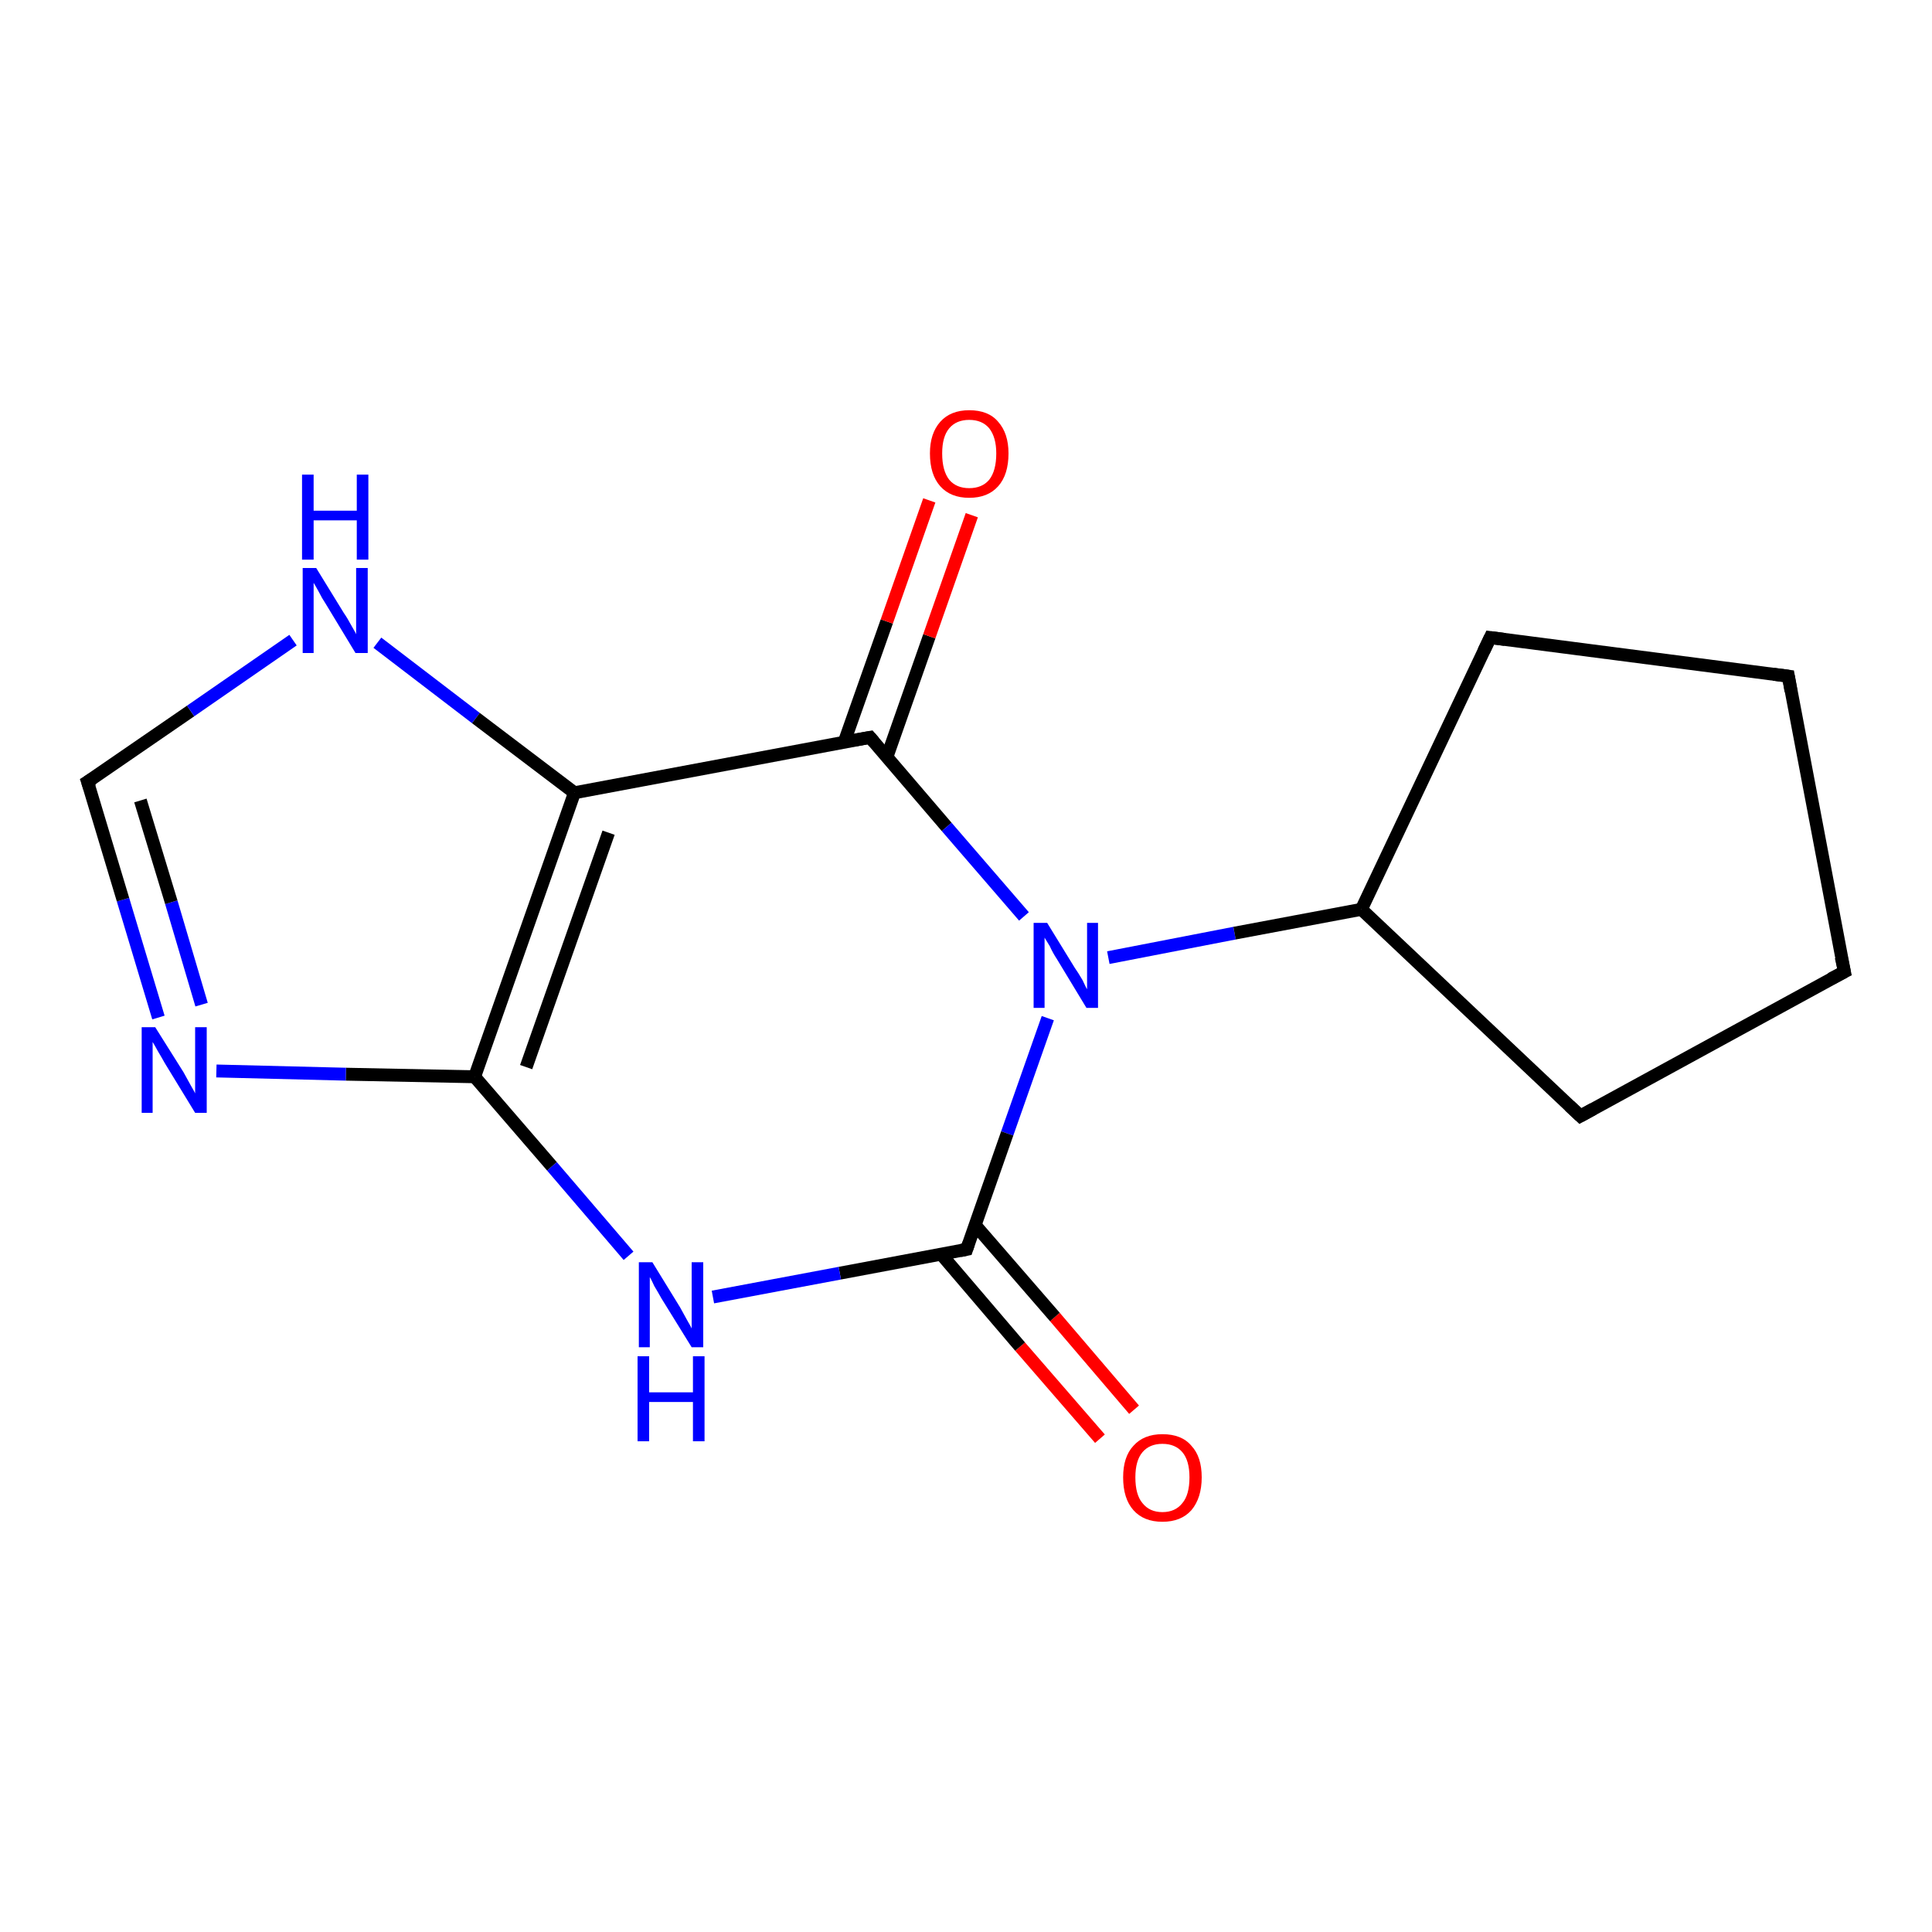 <?xml version='1.0' encoding='iso-8859-1'?>
<svg version='1.1' baseProfile='full'
              xmlns='http://www.w3.org/2000/svg'
                      xmlns:rdkit='http://www.rdkit.org/xml'
                      xmlns:xlink='http://www.w3.org/1999/xlink'
                  xml:space='preserve'
width='300px' height='300px' viewBox='0 0 300 300'>
<!-- END OF HEADER -->
<rect style='opacity:1.0;fill:#FFFFFF;stroke:none' width='300.0' height='300.0' x='0.0' y='0.0'> </rect>
<path class='bond-0 atom-0 atom-1' d='M 170.8,223.4 L 158.4,209.1' style='fill:none;fill-rule:evenodd;stroke:#FF0000;stroke-width:2.0px;stroke-linecap:butt;stroke-linejoin:miter;stroke-opacity:1' />
<path class='bond-0 atom-0 atom-1' d='M 158.4,209.1 L 146.1,194.7' style='fill:none;fill-rule:evenodd;stroke:#000000;stroke-width:2.0px;stroke-linecap:butt;stroke-linejoin:miter;stroke-opacity:1' />
<path class='bond-0 atom-0 atom-1' d='M 176.1,218.9 L 163.8,204.5' style='fill:none;fill-rule:evenodd;stroke:#FF0000;stroke-width:2.0px;stroke-linecap:butt;stroke-linejoin:miter;stroke-opacity:1' />
<path class='bond-0 atom-0 atom-1' d='M 163.8,204.5 L 151.4,190.2' style='fill:none;fill-rule:evenodd;stroke:#000000;stroke-width:2.0px;stroke-linecap:butt;stroke-linejoin:miter;stroke-opacity:1' />
<path class='bond-1 atom-1 atom-2' d='M 150.1,194.0 L 130.4,197.7' style='fill:none;fill-rule:evenodd;stroke:#000000;stroke-width:2.0px;stroke-linecap:butt;stroke-linejoin:miter;stroke-opacity:1' />
<path class='bond-1 atom-1 atom-2' d='M 130.4,197.7 L 110.7,201.4' style='fill:none;fill-rule:evenodd;stroke:#0000FF;stroke-width:2.0px;stroke-linecap:butt;stroke-linejoin:miter;stroke-opacity:1' />
<path class='bond-2 atom-2 atom-3' d='M 97.6,195.0 L 85.7,181.1' style='fill:none;fill-rule:evenodd;stroke:#0000FF;stroke-width:2.0px;stroke-linecap:butt;stroke-linejoin:miter;stroke-opacity:1' />
<path class='bond-2 atom-2 atom-3' d='M 85.7,181.1 L 73.7,167.2' style='fill:none;fill-rule:evenodd;stroke:#000000;stroke-width:2.0px;stroke-linecap:butt;stroke-linejoin:miter;stroke-opacity:1' />
<path class='bond-3 atom-3 atom-4' d='M 73.7,167.2 L 53.7,166.8' style='fill:none;fill-rule:evenodd;stroke:#000000;stroke-width:2.0px;stroke-linecap:butt;stroke-linejoin:miter;stroke-opacity:1' />
<path class='bond-3 atom-3 atom-4' d='M 53.7,166.8 L 33.6,166.3' style='fill:none;fill-rule:evenodd;stroke:#0000FF;stroke-width:2.0px;stroke-linecap:butt;stroke-linejoin:miter;stroke-opacity:1' />
<path class='bond-4 atom-4 atom-5' d='M 24.6,158.0 L 19.1,139.7' style='fill:none;fill-rule:evenodd;stroke:#0000FF;stroke-width:2.0px;stroke-linecap:butt;stroke-linejoin:miter;stroke-opacity:1' />
<path class='bond-4 atom-4 atom-5' d='M 19.1,139.7 L 13.6,121.4' style='fill:none;fill-rule:evenodd;stroke:#000000;stroke-width:2.0px;stroke-linecap:butt;stroke-linejoin:miter;stroke-opacity:1' />
<path class='bond-4 atom-4 atom-5' d='M 31.3,156.0 L 26.6,140.1' style='fill:none;fill-rule:evenodd;stroke:#0000FF;stroke-width:2.0px;stroke-linecap:butt;stroke-linejoin:miter;stroke-opacity:1' />
<path class='bond-4 atom-4 atom-5' d='M 26.6,140.1 L 21.8,124.3' style='fill:none;fill-rule:evenodd;stroke:#000000;stroke-width:2.0px;stroke-linecap:butt;stroke-linejoin:miter;stroke-opacity:1' />
<path class='bond-5 atom-5 atom-6' d='M 13.6,121.4 L 29.6,110.4' style='fill:none;fill-rule:evenodd;stroke:#000000;stroke-width:2.0px;stroke-linecap:butt;stroke-linejoin:miter;stroke-opacity:1' />
<path class='bond-5 atom-5 atom-6' d='M 29.6,110.4 L 45.5,99.4' style='fill:none;fill-rule:evenodd;stroke:#0000FF;stroke-width:2.0px;stroke-linecap:butt;stroke-linejoin:miter;stroke-opacity:1' />
<path class='bond-6 atom-6 atom-7' d='M 58.6,99.8 L 73.9,111.5' style='fill:none;fill-rule:evenodd;stroke:#0000FF;stroke-width:2.0px;stroke-linecap:butt;stroke-linejoin:miter;stroke-opacity:1' />
<path class='bond-6 atom-6 atom-7' d='M 73.9,111.5 L 89.2,123.1' style='fill:none;fill-rule:evenodd;stroke:#000000;stroke-width:2.0px;stroke-linecap:butt;stroke-linejoin:miter;stroke-opacity:1' />
<path class='bond-7 atom-7 atom-8' d='M 89.2,123.1 L 135.1,114.5' style='fill:none;fill-rule:evenodd;stroke:#000000;stroke-width:2.0px;stroke-linecap:butt;stroke-linejoin:miter;stroke-opacity:1' />
<path class='bond-8 atom-8 atom-9' d='M 137.7,117.6 L 144.3,98.8' style='fill:none;fill-rule:evenodd;stroke:#000000;stroke-width:2.0px;stroke-linecap:butt;stroke-linejoin:miter;stroke-opacity:1' />
<path class='bond-8 atom-8 atom-9' d='M 144.3,98.8 L 150.9,80.0' style='fill:none;fill-rule:evenodd;stroke:#FF0000;stroke-width:2.0px;stroke-linecap:butt;stroke-linejoin:miter;stroke-opacity:1' />
<path class='bond-8 atom-8 atom-9' d='M 131.1,115.2 L 137.7,96.5' style='fill:none;fill-rule:evenodd;stroke:#000000;stroke-width:2.0px;stroke-linecap:butt;stroke-linejoin:miter;stroke-opacity:1' />
<path class='bond-8 atom-8 atom-9' d='M 137.7,96.5 L 144.3,77.7' style='fill:none;fill-rule:evenodd;stroke:#FF0000;stroke-width:2.0px;stroke-linecap:butt;stroke-linejoin:miter;stroke-opacity:1' />
<path class='bond-9 atom-8 atom-10' d='M 135.1,114.5 L 147.0,128.4' style='fill:none;fill-rule:evenodd;stroke:#000000;stroke-width:2.0px;stroke-linecap:butt;stroke-linejoin:miter;stroke-opacity:1' />
<path class='bond-9 atom-8 atom-10' d='M 147.0,128.4 L 159.0,142.3' style='fill:none;fill-rule:evenodd;stroke:#0000FF;stroke-width:2.0px;stroke-linecap:butt;stroke-linejoin:miter;stroke-opacity:1' />
<path class='bond-10 atom-10 atom-11' d='M 172.1,148.7 L 191.7,144.9' style='fill:none;fill-rule:evenodd;stroke:#0000FF;stroke-width:2.0px;stroke-linecap:butt;stroke-linejoin:miter;stroke-opacity:1' />
<path class='bond-10 atom-10 atom-11' d='M 191.7,144.9 L 211.4,141.2' style='fill:none;fill-rule:evenodd;stroke:#000000;stroke-width:2.0px;stroke-linecap:butt;stroke-linejoin:miter;stroke-opacity:1' />
<path class='bond-11 atom-11 atom-12' d='M 211.4,141.2 L 231.4,99.0' style='fill:none;fill-rule:evenodd;stroke:#000000;stroke-width:2.0px;stroke-linecap:butt;stroke-linejoin:miter;stroke-opacity:1' />
<path class='bond-12 atom-12 atom-13' d='M 231.4,99.0 L 277.7,105.0' style='fill:none;fill-rule:evenodd;stroke:#000000;stroke-width:2.0px;stroke-linecap:butt;stroke-linejoin:miter;stroke-opacity:1' />
<path class='bond-13 atom-13 atom-14' d='M 277.7,105.0 L 286.4,150.9' style='fill:none;fill-rule:evenodd;stroke:#000000;stroke-width:2.0px;stroke-linecap:butt;stroke-linejoin:miter;stroke-opacity:1' />
<path class='bond-14 atom-14 atom-15' d='M 286.4,150.9 L 245.4,173.3' style='fill:none;fill-rule:evenodd;stroke:#000000;stroke-width:2.0px;stroke-linecap:butt;stroke-linejoin:miter;stroke-opacity:1' />
<path class='bond-15 atom-10 atom-1' d='M 162.7,158.1 L 156.4,176.0' style='fill:none;fill-rule:evenodd;stroke:#0000FF;stroke-width:2.0px;stroke-linecap:butt;stroke-linejoin:miter;stroke-opacity:1' />
<path class='bond-15 atom-10 atom-1' d='M 156.4,176.0 L 150.1,194.0' style='fill:none;fill-rule:evenodd;stroke:#000000;stroke-width:2.0px;stroke-linecap:butt;stroke-linejoin:miter;stroke-opacity:1' />
<path class='bond-16 atom-15 atom-11' d='M 245.4,173.3 L 211.4,141.2' style='fill:none;fill-rule:evenodd;stroke:#000000;stroke-width:2.0px;stroke-linecap:butt;stroke-linejoin:miter;stroke-opacity:1' />
<path class='bond-17 atom-7 atom-3' d='M 89.2,123.1 L 73.7,167.2' style='fill:none;fill-rule:evenodd;stroke:#000000;stroke-width:2.0px;stroke-linecap:butt;stroke-linejoin:miter;stroke-opacity:1' />
<path class='bond-17 atom-7 atom-3' d='M 94.5,129.3 L 81.7,165.7' style='fill:none;fill-rule:evenodd;stroke:#000000;stroke-width:2.0px;stroke-linecap:butt;stroke-linejoin:miter;stroke-opacity:1' />
<path d='M 149.1,194.2 L 150.1,194.0 L 150.4,193.1' style='fill:none;stroke:#000000;stroke-width:2.0px;stroke-linecap:butt;stroke-linejoin:miter;stroke-opacity:1;' />
<path d='M 13.9,122.3 L 13.6,121.4 L 14.4,120.9' style='fill:none;stroke:#000000;stroke-width:2.0px;stroke-linecap:butt;stroke-linejoin:miter;stroke-opacity:1;' />
<path d='M 132.8,114.9 L 135.1,114.5 L 135.7,115.2' style='fill:none;stroke:#000000;stroke-width:2.0px;stroke-linecap:butt;stroke-linejoin:miter;stroke-opacity:1;' />
<path d='M 230.4,101.1 L 231.4,99.0 L 233.7,99.3' style='fill:none;stroke:#000000;stroke-width:2.0px;stroke-linecap:butt;stroke-linejoin:miter;stroke-opacity:1;' />
<path d='M 275.4,104.7 L 277.7,105.0 L 278.1,107.3' style='fill:none;stroke:#000000;stroke-width:2.0px;stroke-linecap:butt;stroke-linejoin:miter;stroke-opacity:1;' />
<path d='M 285.9,148.6 L 286.4,150.9 L 284.3,152.0' style='fill:none;stroke:#000000;stroke-width:2.0px;stroke-linecap:butt;stroke-linejoin:miter;stroke-opacity:1;' />
<path d='M 247.4,172.2 L 245.4,173.3 L 243.7,171.7' style='fill:none;stroke:#000000;stroke-width:2.0px;stroke-linecap:butt;stroke-linejoin:miter;stroke-opacity:1;' />
<path class='atom-0' d='M 174.4 229.4
Q 174.4 226.2, 176.0 224.5
Q 177.6 222.7, 180.5 222.7
Q 183.5 222.7, 185.0 224.5
Q 186.6 226.2, 186.6 229.4
Q 186.6 232.6, 185.0 234.5
Q 183.4 236.3, 180.5 236.3
Q 177.6 236.3, 176.0 234.5
Q 174.4 232.7, 174.4 229.4
M 180.5 234.8
Q 182.5 234.8, 183.6 233.4
Q 184.7 232.1, 184.7 229.4
Q 184.7 226.8, 183.6 225.5
Q 182.5 224.2, 180.5 224.2
Q 178.5 224.2, 177.4 225.5
Q 176.3 226.8, 176.3 229.4
Q 176.3 232.1, 177.4 233.4
Q 178.5 234.8, 180.5 234.8
' fill='#FF0000'/>
<path class='atom-2' d='M 101.3 196.0
L 105.6 203.0
Q 106.0 203.7, 106.7 205.0
Q 107.4 206.2, 107.4 206.3
L 107.4 196.0
L 109.2 196.0
L 109.2 209.2
L 107.4 209.2
L 102.7 201.6
Q 102.2 200.7, 101.6 199.7
Q 101.1 198.6, 100.9 198.3
L 100.9 209.2
L 99.2 209.2
L 99.2 196.0
L 101.3 196.0
' fill='#0000FF'/>
<path class='atom-2' d='M 99.0 210.6
L 100.8 210.6
L 100.8 216.2
L 107.6 216.2
L 107.6 210.6
L 109.4 210.6
L 109.4 223.8
L 107.6 223.8
L 107.6 217.7
L 100.8 217.7
L 100.8 223.8
L 99.0 223.8
L 99.0 210.6
' fill='#0000FF'/>
<path class='atom-4' d='M 24.1 159.5
L 28.5 166.5
Q 28.9 167.2, 29.6 168.5
Q 30.3 169.7, 30.3 169.8
L 30.3 159.5
L 32.1 159.5
L 32.1 172.8
L 30.3 172.8
L 25.6 165.1
Q 25.1 164.2, 24.5 163.2
Q 23.9 162.1, 23.7 161.8
L 23.7 172.8
L 22.0 172.8
L 22.0 159.5
L 24.1 159.5
' fill='#0000FF'/>
<path class='atom-6' d='M 49.1 88.2
L 53.4 95.2
Q 53.9 95.9, 54.6 97.2
Q 55.3 98.4, 55.3 98.5
L 55.3 88.2
L 57.1 88.2
L 57.1 101.4
L 55.2 101.4
L 50.6 93.8
Q 50.0 92.9, 49.5 91.9
Q 48.9 90.8, 48.7 90.5
L 48.7 101.4
L 47.0 101.4
L 47.0 88.2
L 49.1 88.2
' fill='#0000FF'/>
<path class='atom-6' d='M 46.9 73.7
L 48.7 73.7
L 48.7 79.3
L 55.4 79.3
L 55.4 73.7
L 57.2 73.7
L 57.2 86.9
L 55.4 86.9
L 55.4 80.8
L 48.7 80.8
L 48.7 86.9
L 46.9 86.9
L 46.9 73.7
' fill='#0000FF'/>
<path class='atom-9' d='M 144.4 70.4
Q 144.4 67.3, 146.0 65.5
Q 147.6 63.7, 150.5 63.7
Q 153.5 63.7, 155.0 65.5
Q 156.6 67.3, 156.6 70.4
Q 156.6 73.7, 155.0 75.5
Q 153.4 77.3, 150.5 77.3
Q 147.6 77.3, 146.0 75.5
Q 144.4 73.7, 144.4 70.4
M 150.5 75.8
Q 152.5 75.8, 153.6 74.5
Q 154.7 73.1, 154.7 70.4
Q 154.7 67.9, 153.6 66.5
Q 152.5 65.2, 150.5 65.2
Q 148.5 65.2, 147.4 66.5
Q 146.3 67.8, 146.3 70.4
Q 146.3 73.1, 147.4 74.5
Q 148.5 75.8, 150.5 75.8
' fill='#FF0000'/>
<path class='atom-10' d='M 162.6 143.3
L 166.9 150.3
Q 167.4 151.0, 168.1 152.2
Q 168.7 153.5, 168.8 153.6
L 168.8 143.3
L 170.5 143.3
L 170.5 156.5
L 168.7 156.5
L 164.1 148.9
Q 163.5 148.0, 163.0 146.9
Q 162.4 145.9, 162.2 145.6
L 162.2 156.5
L 160.5 156.5
L 160.5 143.3
L 162.6 143.3
' fill='#0000FF'/>
</svg>
